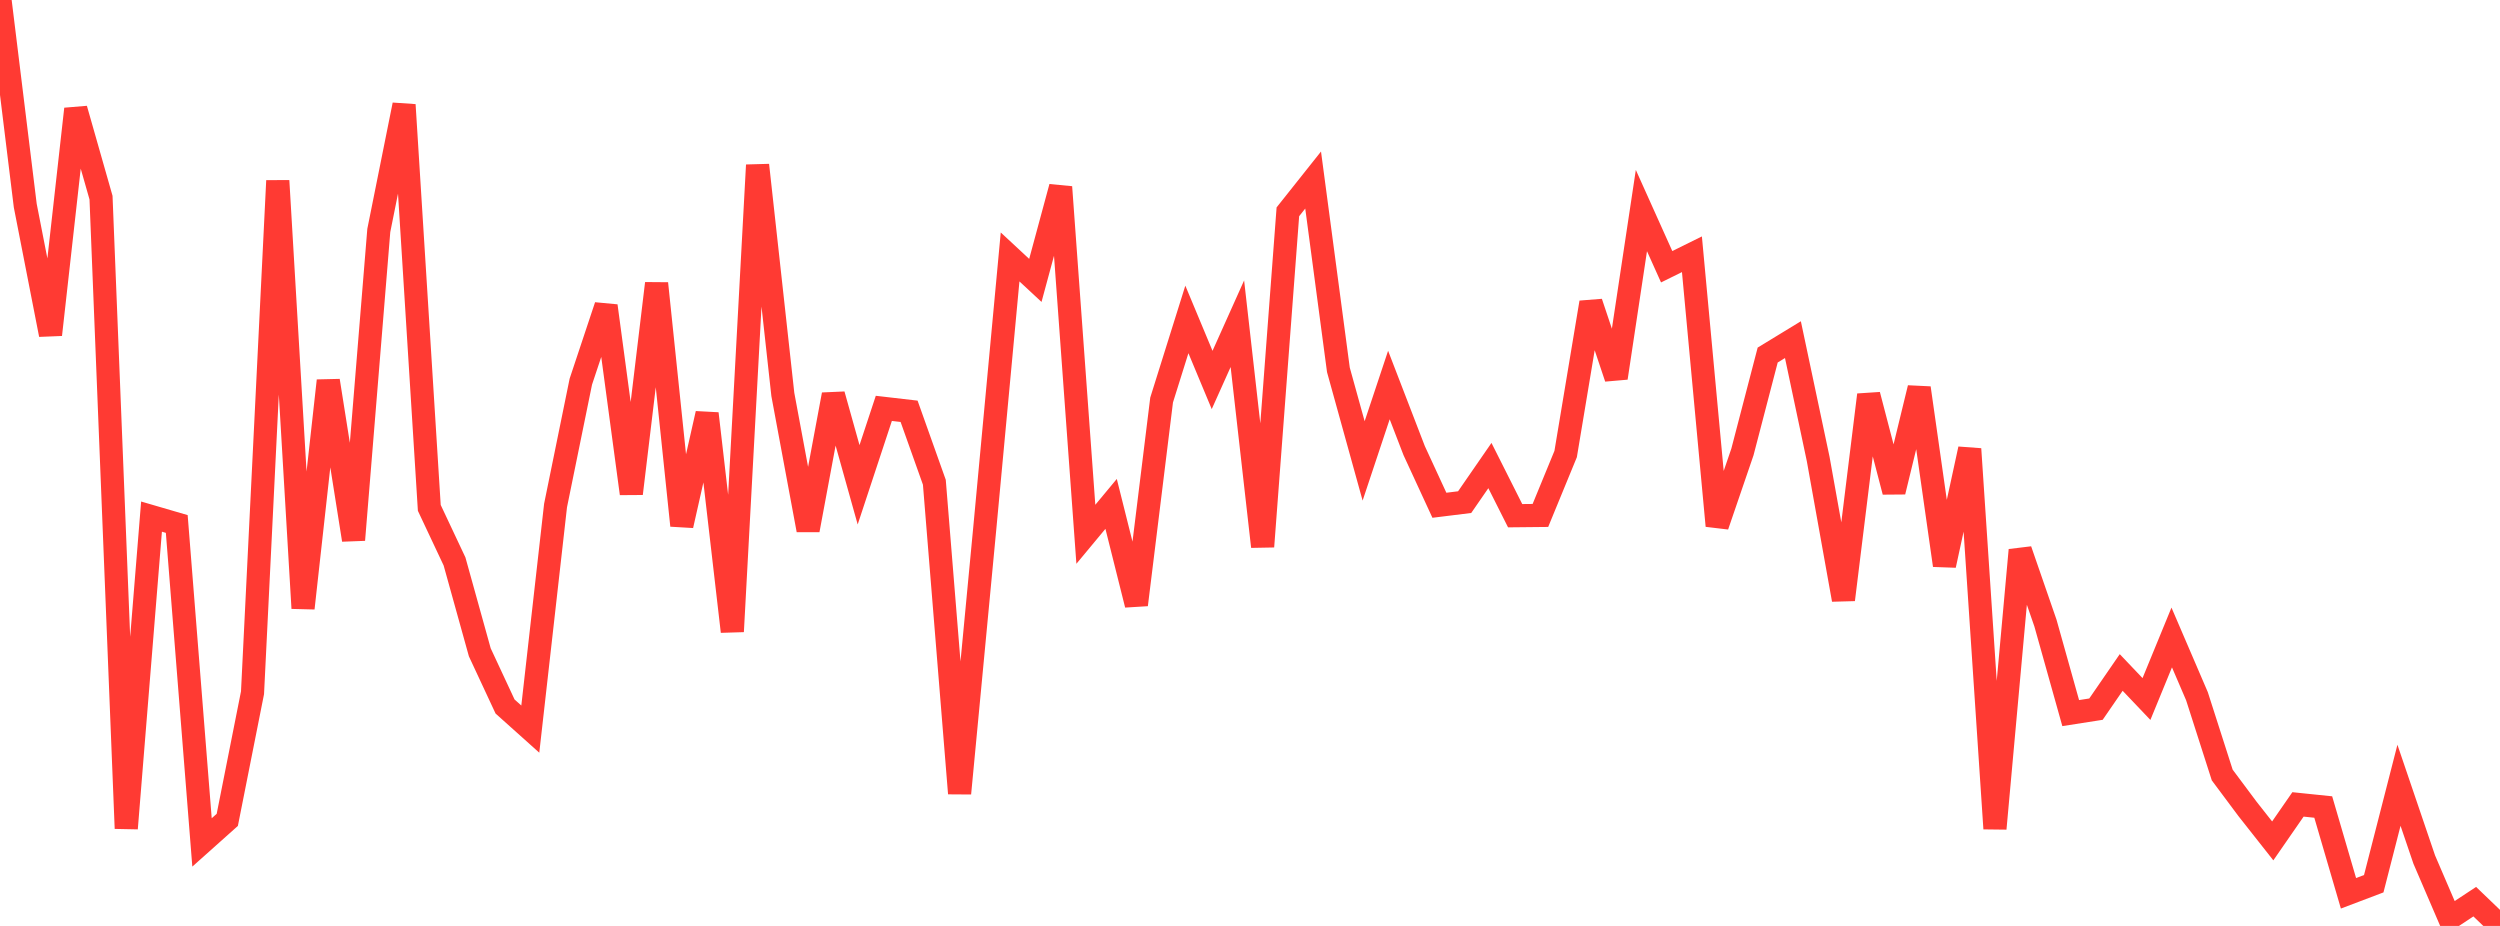 <?xml version="1.0" standalone="no"?>
<!DOCTYPE svg PUBLIC "-//W3C//DTD SVG 1.1//EN" "http://www.w3.org/Graphics/SVG/1.1/DTD/svg11.dtd">

<svg width="135" height="50" viewBox="0 0 135 50" preserveAspectRatio="none" 
  xmlns="http://www.w3.org/2000/svg"
  xmlns:xlink="http://www.w3.org/1999/xlink">


<polyline points="0.0, 0.0 1.364, 11.102 2.727, 18.073 4.091, 5.885 5.455, 10.672 6.818, 44.736 8.182, 27.897 9.545, 28.295 10.909, 45.491 12.273, 44.273 13.636, 37.407 15.0, 9.759 16.364, 32.844 17.727, 20.557 19.091, 29.155 20.455, 12.445 21.818, 5.661 23.182, 27.425 24.545, 30.319 25.909, 35.225 27.273, 38.151 28.636, 39.372 30.0, 27.296 31.364, 20.611 32.727, 16.517 34.091, 26.655 35.455, 15.305 36.818, 28.377 38.182, 22.334 39.545, 34.102 40.909, 8.915 42.273, 21.3 43.636, 28.625 45.0, 21.307 46.364, 26.179 47.727, 22.052 49.091, 22.21 50.455, 26.042 51.818, 42.844 53.182, 28.482 54.545, 13.875 55.909, 15.142 57.273, 10.1 58.636, 28.852 60.0, 27.21 61.364, 32.658 62.727, 21.601 64.091, 17.249 65.455, 20.519 66.818, 17.481 68.182, 29.516 69.545, 11.438 70.909, 9.722 72.273, 19.971 73.636, 24.889 75.0, 20.791 76.364, 24.331 77.727, 27.284 79.091, 27.115 80.455, 25.14 81.818, 27.848 83.182, 27.834 84.545, 24.518 85.909, 16.334 87.273, 20.409 88.636, 11.37 90.0, 14.404 91.364, 13.73 92.727, 28.392 94.091, 24.406 95.455, 19.172 96.818, 18.341 98.182, 24.786 99.545, 32.384 100.909, 21.323 102.273, 26.554 103.636, 20.951 105.0, 30.527 106.364, 24.244 107.727, 44.745 109.091, 29.704 110.455, 33.649 111.818, 38.507 113.182, 38.294 114.545, 36.313 115.909, 37.747 117.273, 34.424 118.636, 37.596 120.0, 41.85 121.364, 43.679 122.727, 45.408 124.091, 43.438 125.455, 43.579 126.818, 48.238 128.182, 47.721 129.545, 42.405 130.909, 46.416 132.273, 49.589 133.636, 48.69 135.0, 50.0" fill="none" stroke="#ff3a33" stroke-width="1.25"/>

</svg>